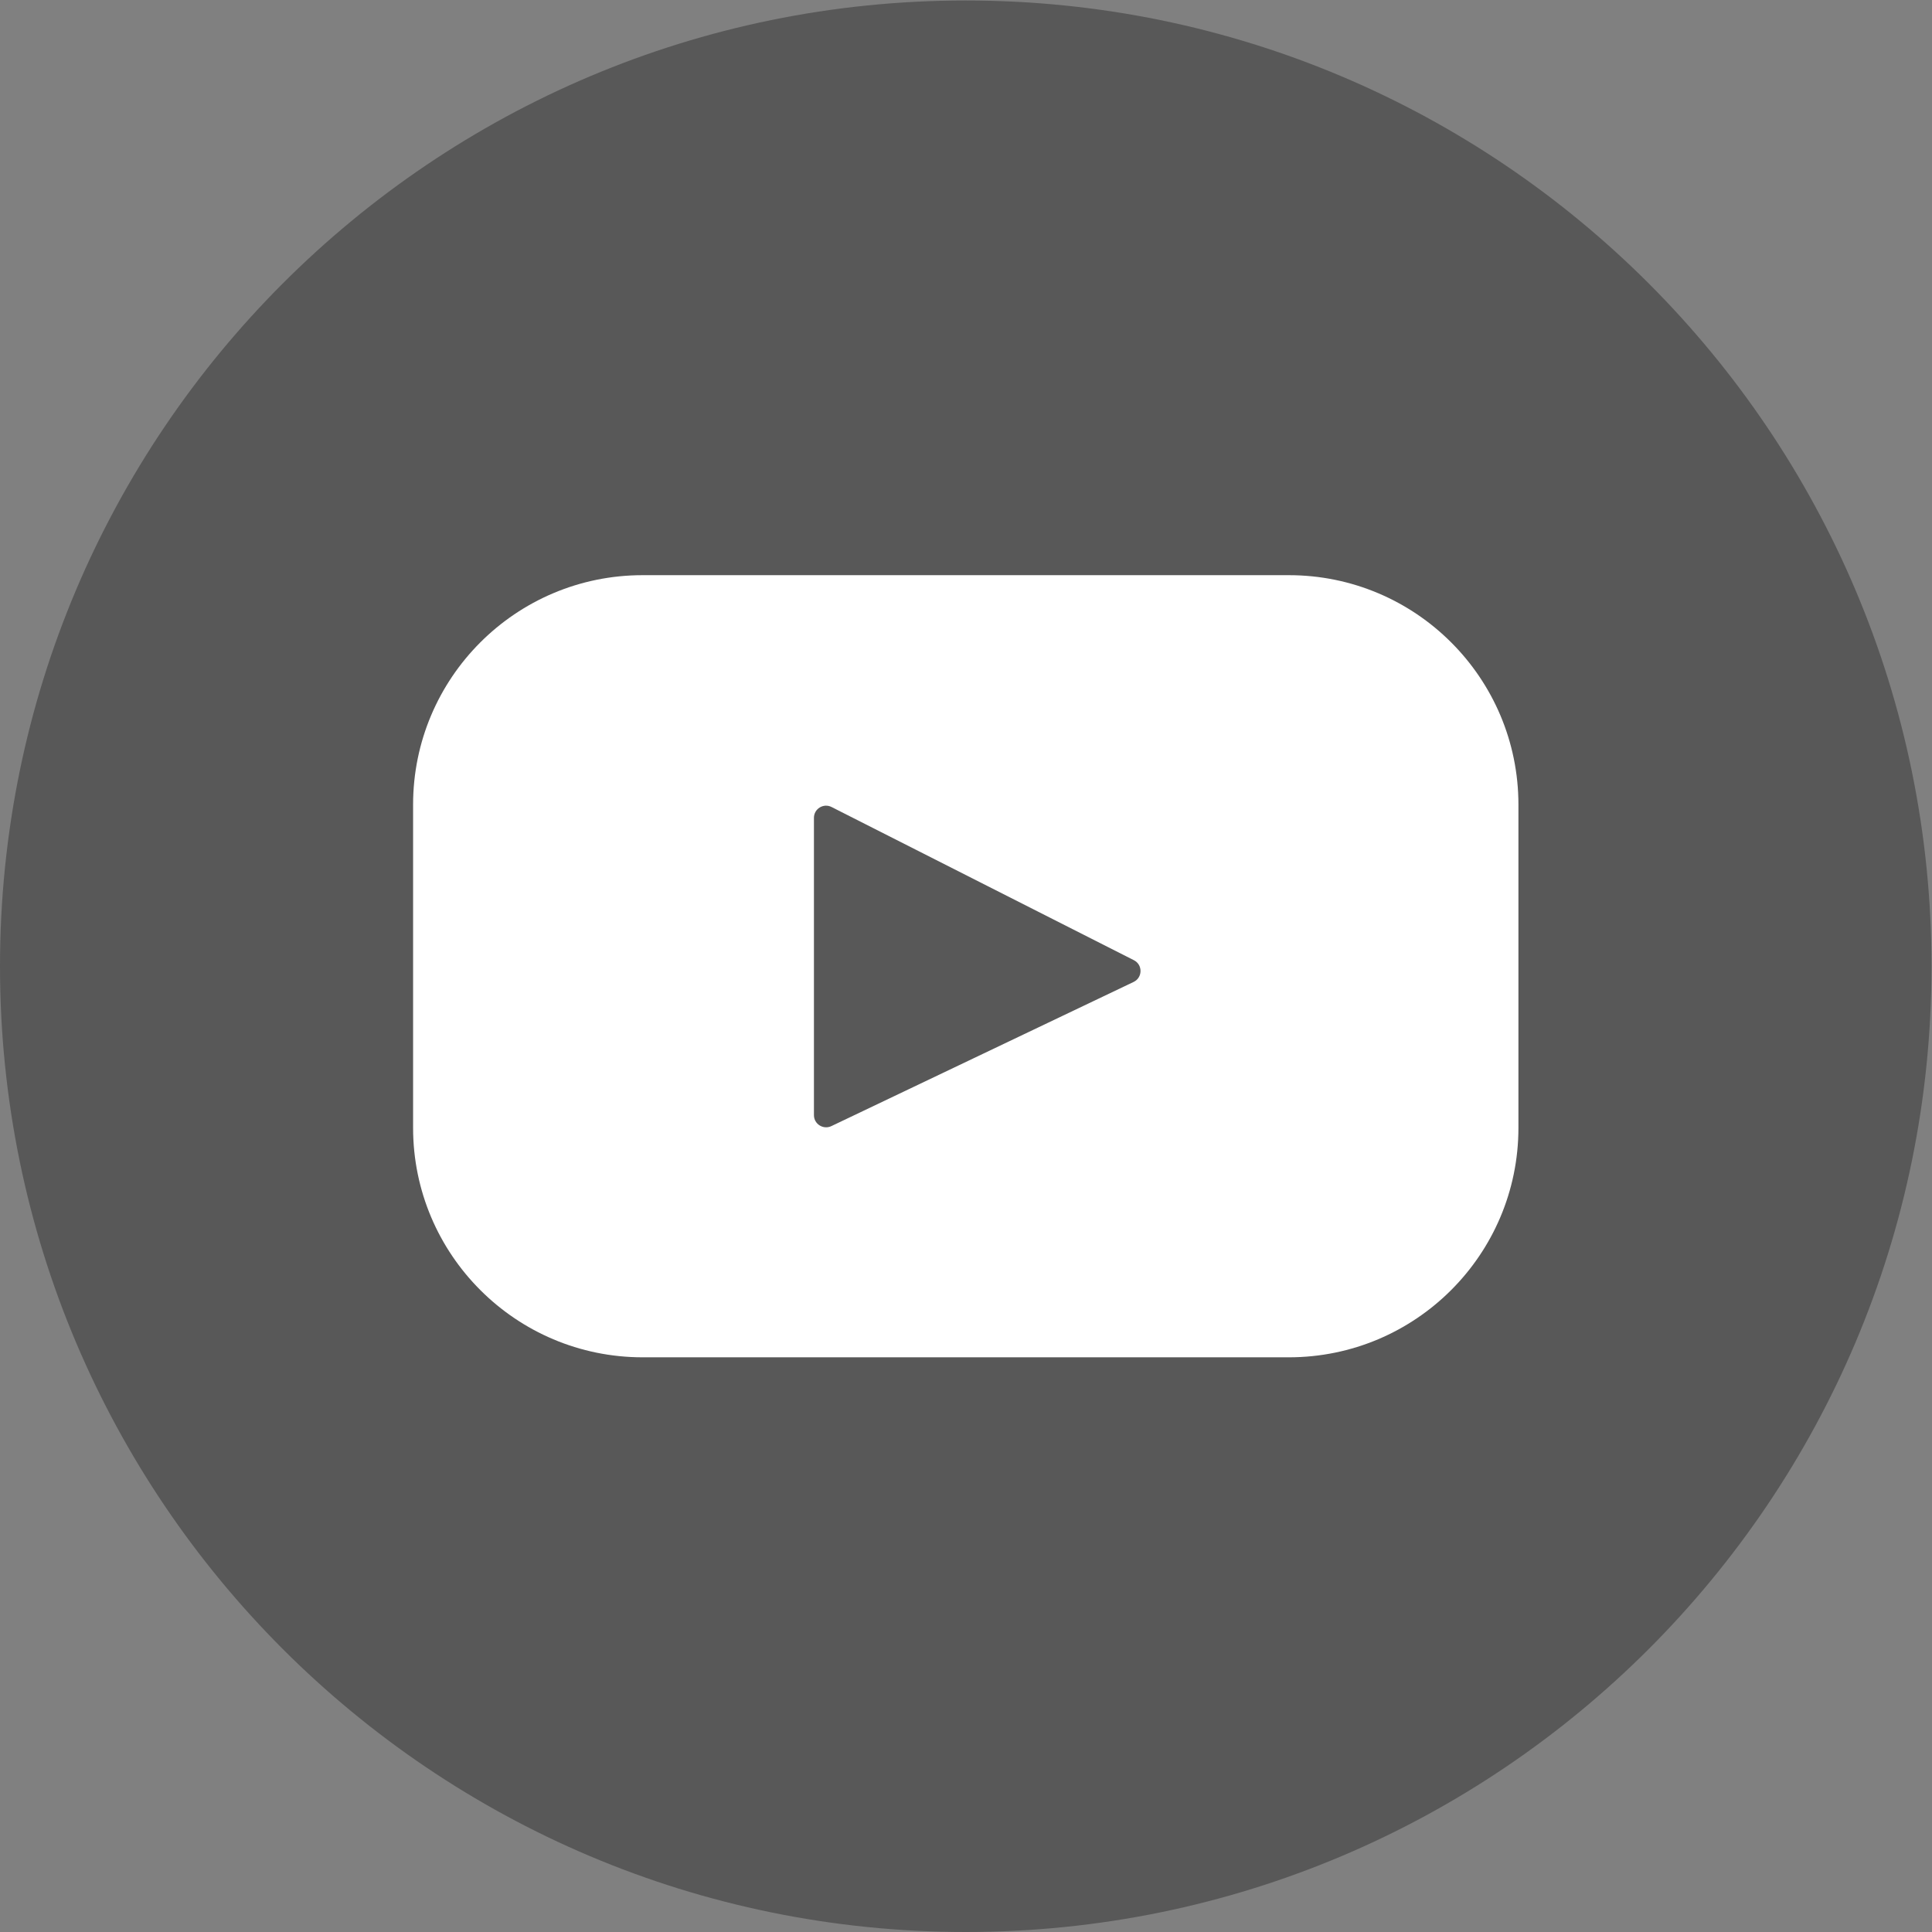 <?xml version="1.0" encoding="UTF-8" standalone="no"?>
<svg
   xmlns:dc="http://purl.org/dc/elements/1.1/"
   xmlns:cc="http://creativecommons.org/ns#"
   xmlns:rdf="http://www.w3.org/1999/02/22-rdf-syntax-ns#"
   xmlns:svg="http://www.w3.org/2000/svg"
   xmlns="http://www.w3.org/2000/svg"
   viewBox="0 0 40 40"
   height="40"
   width="40"
   xml:space="preserve"
   id="svg2"
   version="1.1"><rect x="0" y="0" width="40" height="40" fill="#808080" stroke="none"/><defs
     id="defs6"><clipPath
       id="clipPath18"
       clipPathUnits="userSpaceOnUse"><path
         id="path16"
         d="M 0,30 H 30 V 0 H 0 Z" /></clipPath></defs><g
     transform="matrix(1.333,0,0,-1.333,0,40)"
     id="g10"><g
       id="g12"><g
         clip-path="url(#clipPath18)"
         id="g14"><g
           transform="translate(30,15)"
           id="g20"><path
             id="path22"
             style="fill:#585858;fill-opacity:1;fill-rule:nonzero;stroke:none"
             d="m 0,0 c 0,-8.284 -6.716,-15 -15,-15 -8.284,0 -15,6.716 -15,15 0,8.284 6.716,15 15,15 C -6.716,15 0,8.284 0,0" /></g><g
           transform="translate(17.607,14.756)"
           id="g24"><path
             id="path26"
             style="fill:#ffffff;fill-opacity:1;fill-rule:nonzero;stroke:none"
             d="m 0,0 -4.694,-2.239 c -0.126,-0.06 -0.271,0.032 -0.271,0.17 v 4.618 c 0,0.141 0.149,0.232 0.274,0.168 L 0.004,0.338 C 0.144,0.268 0.141,0.067 0,0 M 2.411,6.318 H -7.626 c -1.969,0 -3.565,-1.596 -3.565,-3.565 v -5.018 c 0,-1.968 1.596,-3.565 3.565,-3.565 H 2.411 c 1.969,0 3.566,1.597 3.566,3.565 v 5.018 c 0,1.969 -1.597,3.565 -3.566,3.565" /></g></g></g></g></svg>